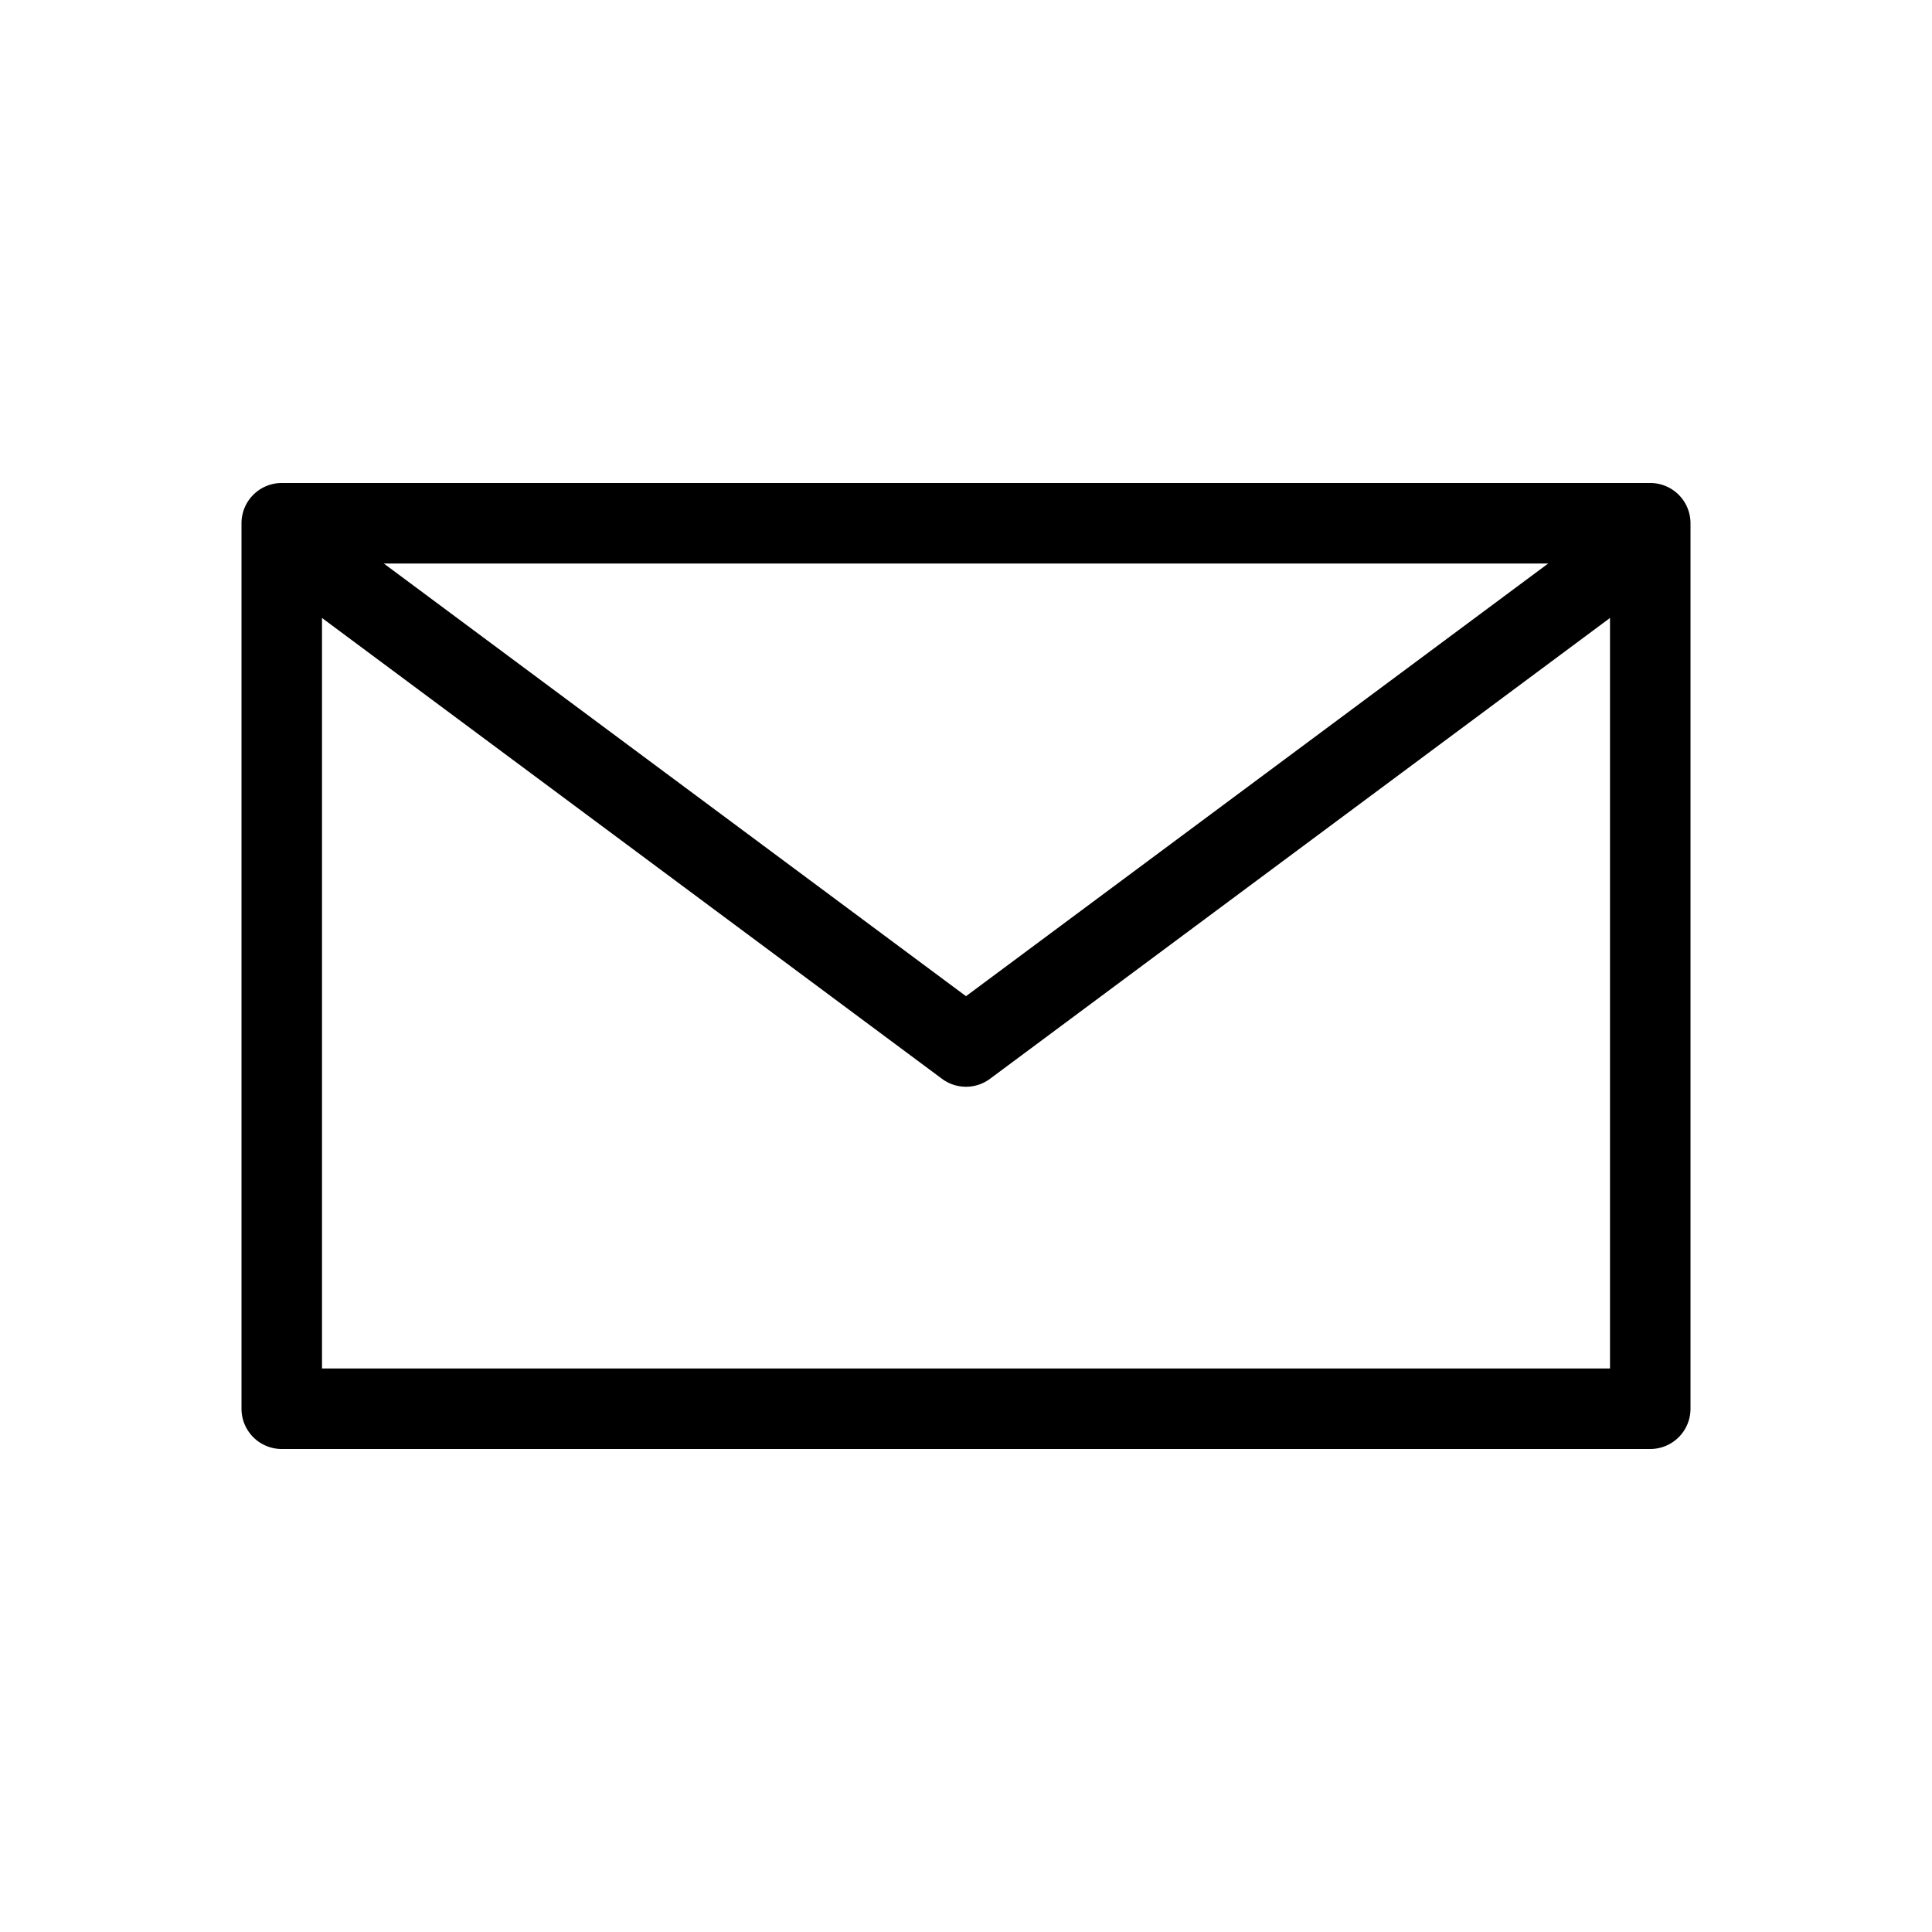 <svg xmlns="http://www.w3.org/2000/svg" width="48" height="48" viewBox="0 0 48 48"><title>email</title><path d="M41 36H7a1 1 0 0 1-1-1V13a1 1 0 0 1 1-1h34a1 1 0 0 1 1 1v22a1 1 0 0 1-1 1zM8 34h32V14H8z"/><path d="M24 27a1 1 0 0 1-.6-.2L7 14.61 8.19 13 24 24.75 39.81 13 41 14.61 24.6 26.8a1 1 0 0 1-.6.2z"/></svg>